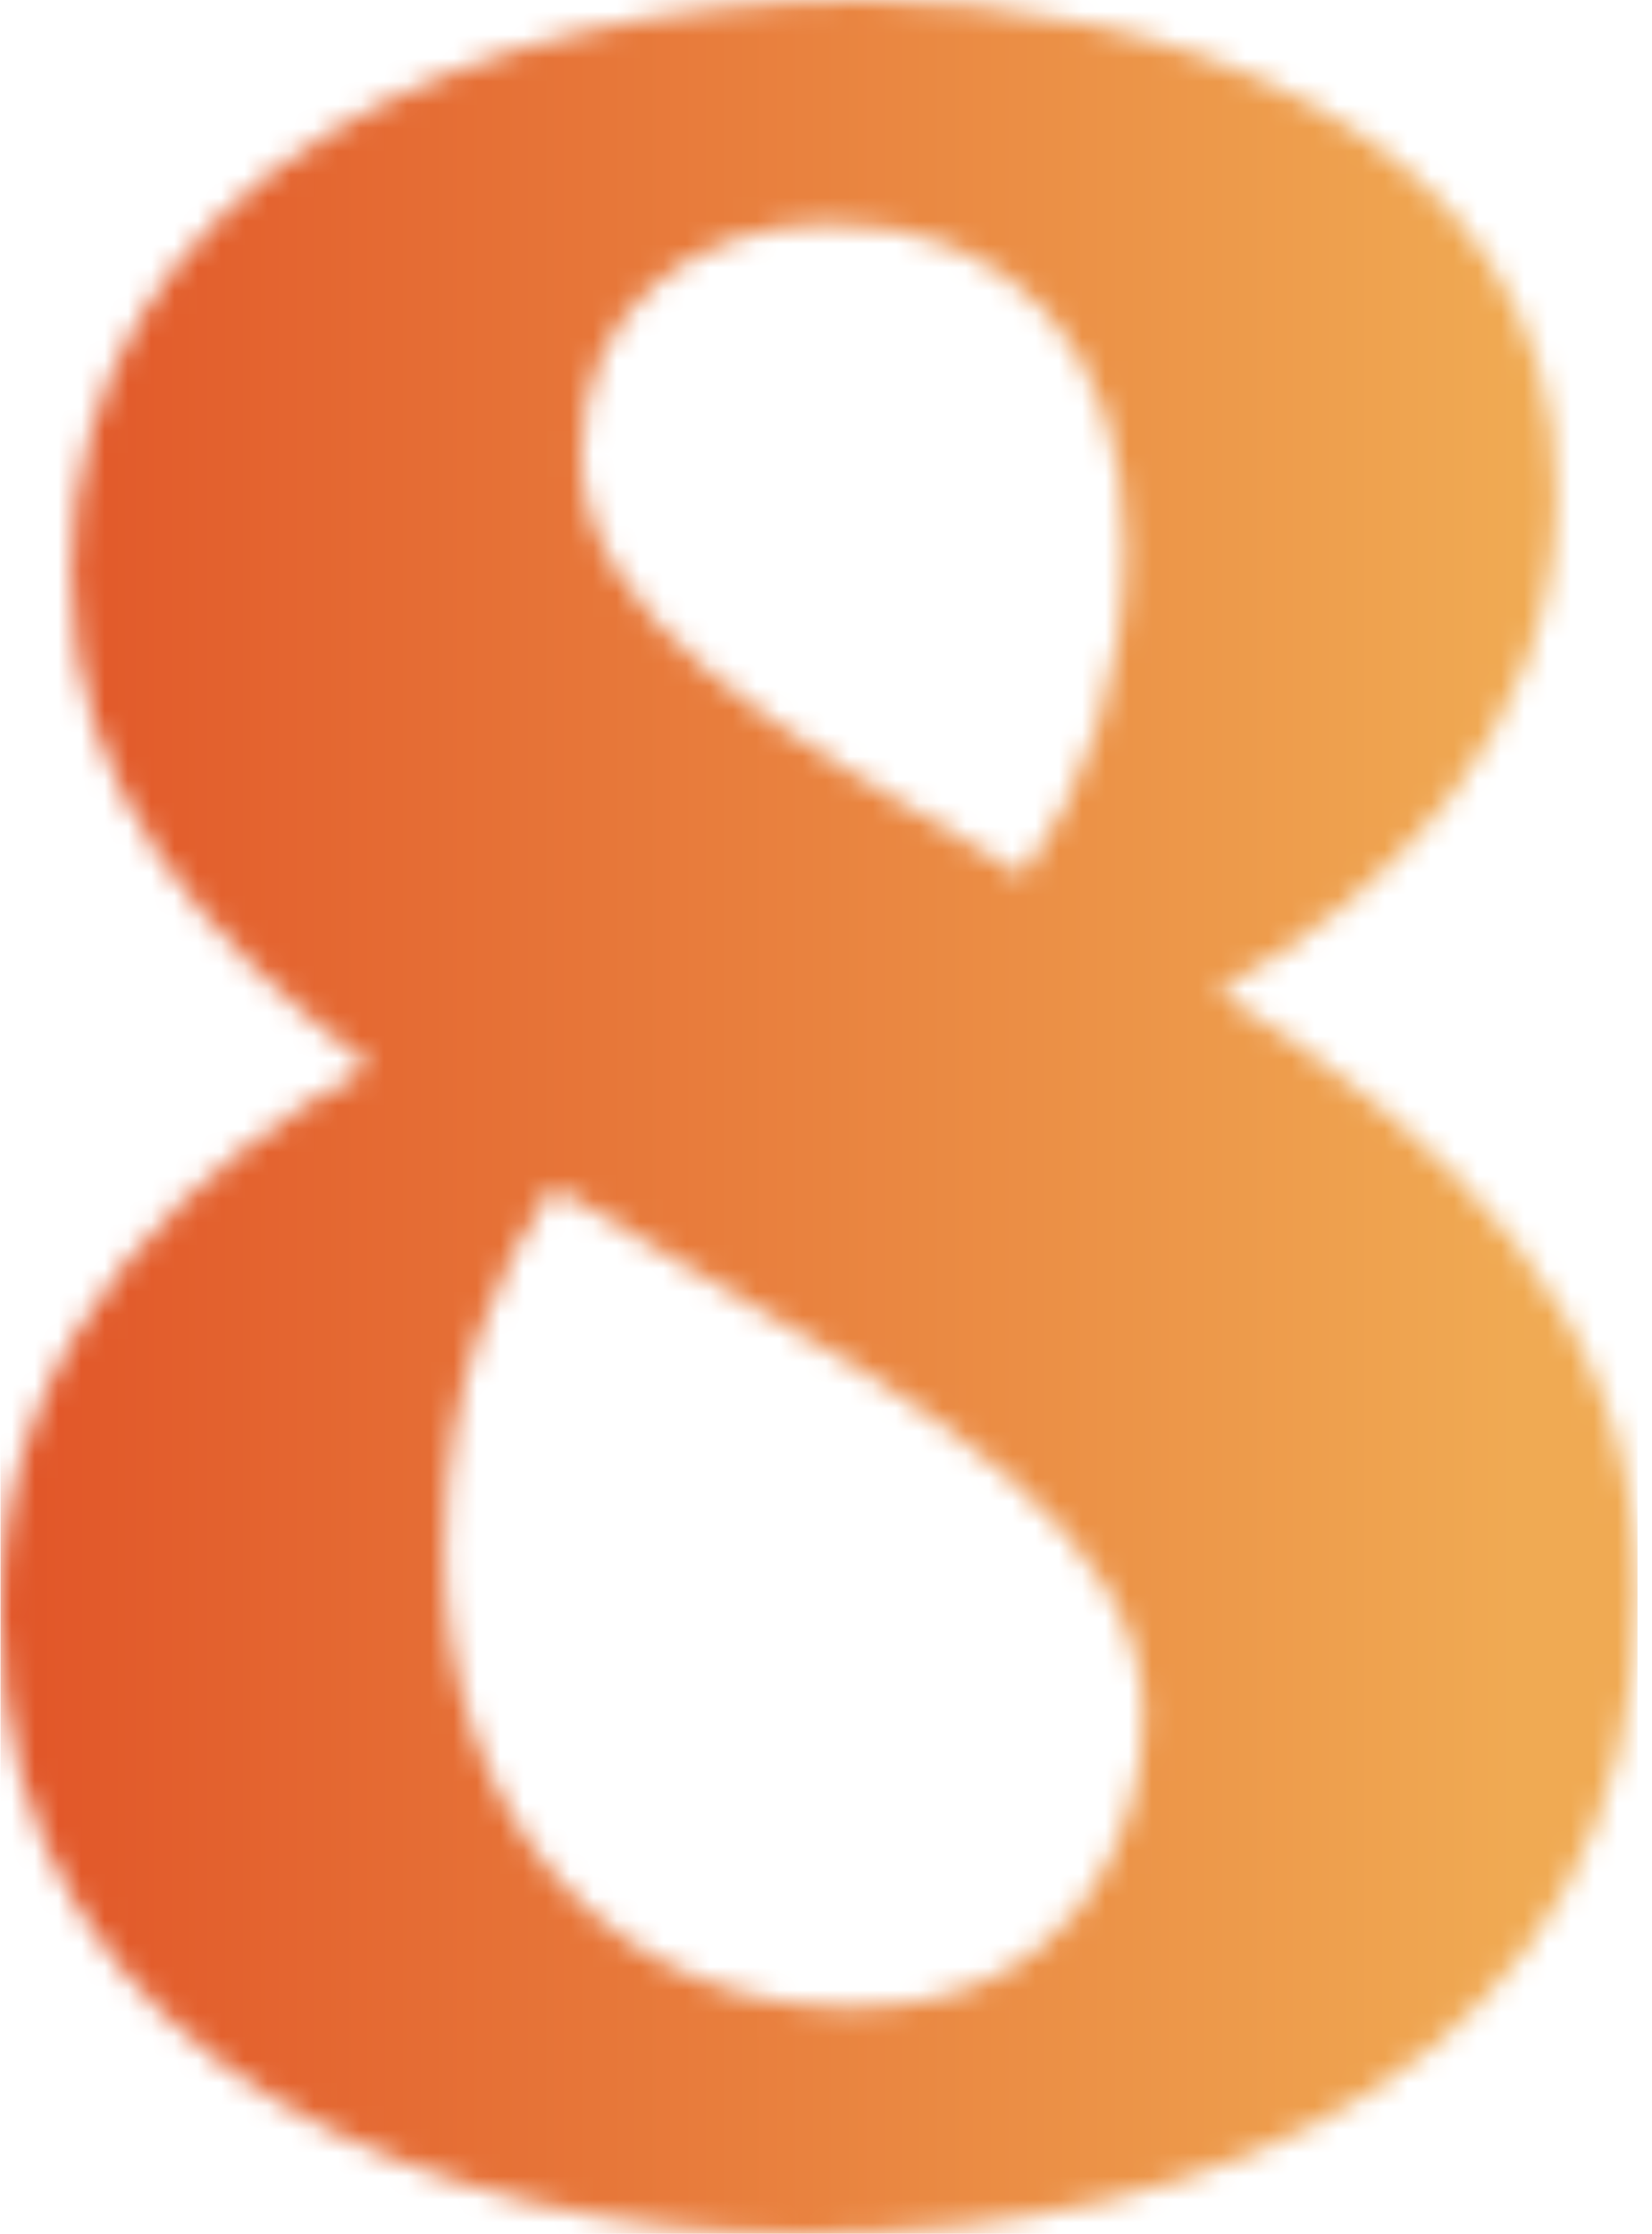 <svg xmlns="http://www.w3.org/2000/svg" width="71" height="96" viewBox="0 0 71 96" fill="none"><mask id="mask0_4114_1181" style="mask-type:luminance" maskUnits="userSpaceOnUse" x="0" y="0" width="71" height="96"><path d="M19.111 66.483C19.111 59.269 21.515 54.331 23.771 50.99C25.644 52.203 27.517 53.267 29.39 54.331C40.477 60.609 49.139 66.079 49.139 73.697C49.139 78.911 46.074 86.253 36.583 86.253C26.431 86.253 19.089 78.251 19.089 66.483M43.137 37.115C33.518 31.518 24.984 26.58 24.984 19.494C24.984 13.343 29.794 9.619 35.667 9.619C43.542 9.619 48.351 15.088 48.351 23.495C48.351 28.836 46.755 33.773 43.946 37.647C43.669 37.37 43.414 37.242 43.137 37.115ZM3.086 24.835C3.086 33.922 8.683 40.328 15.897 45.797C8.959 49.671 0 56.885 0 69.292C0 89.318 19.77 96 34.582 96C52.331 96 70.356 88.53 70.356 68.356C70.356 56.332 62.205 48.862 52.331 42.584C59.269 38.711 66.887 31.773 66.887 21.218C66.887 5.193 49.266 0 37.115 0C20.685 0 3.065 7.342 3.065 24.835" fill="white"></path></mask><g mask="url(#mask0_4114_1181)"><path d="M70.377 0H0.021V95.979H70.377V0Z" fill="url(#paint0_linear_4114_1181)"></path></g><defs><linearGradient id="paint0_linear_4114_1181" x1="-5.171" y1="42.77" x2="65.142" y2="42.77" gradientUnits="userSpaceOnUse"><stop stop-color="#E04F25"></stop><stop offset="0.01" stop-color="#E04F25"></stop><stop offset="1" stop-color="#F0AA53"></stop></linearGradient></defs></svg>